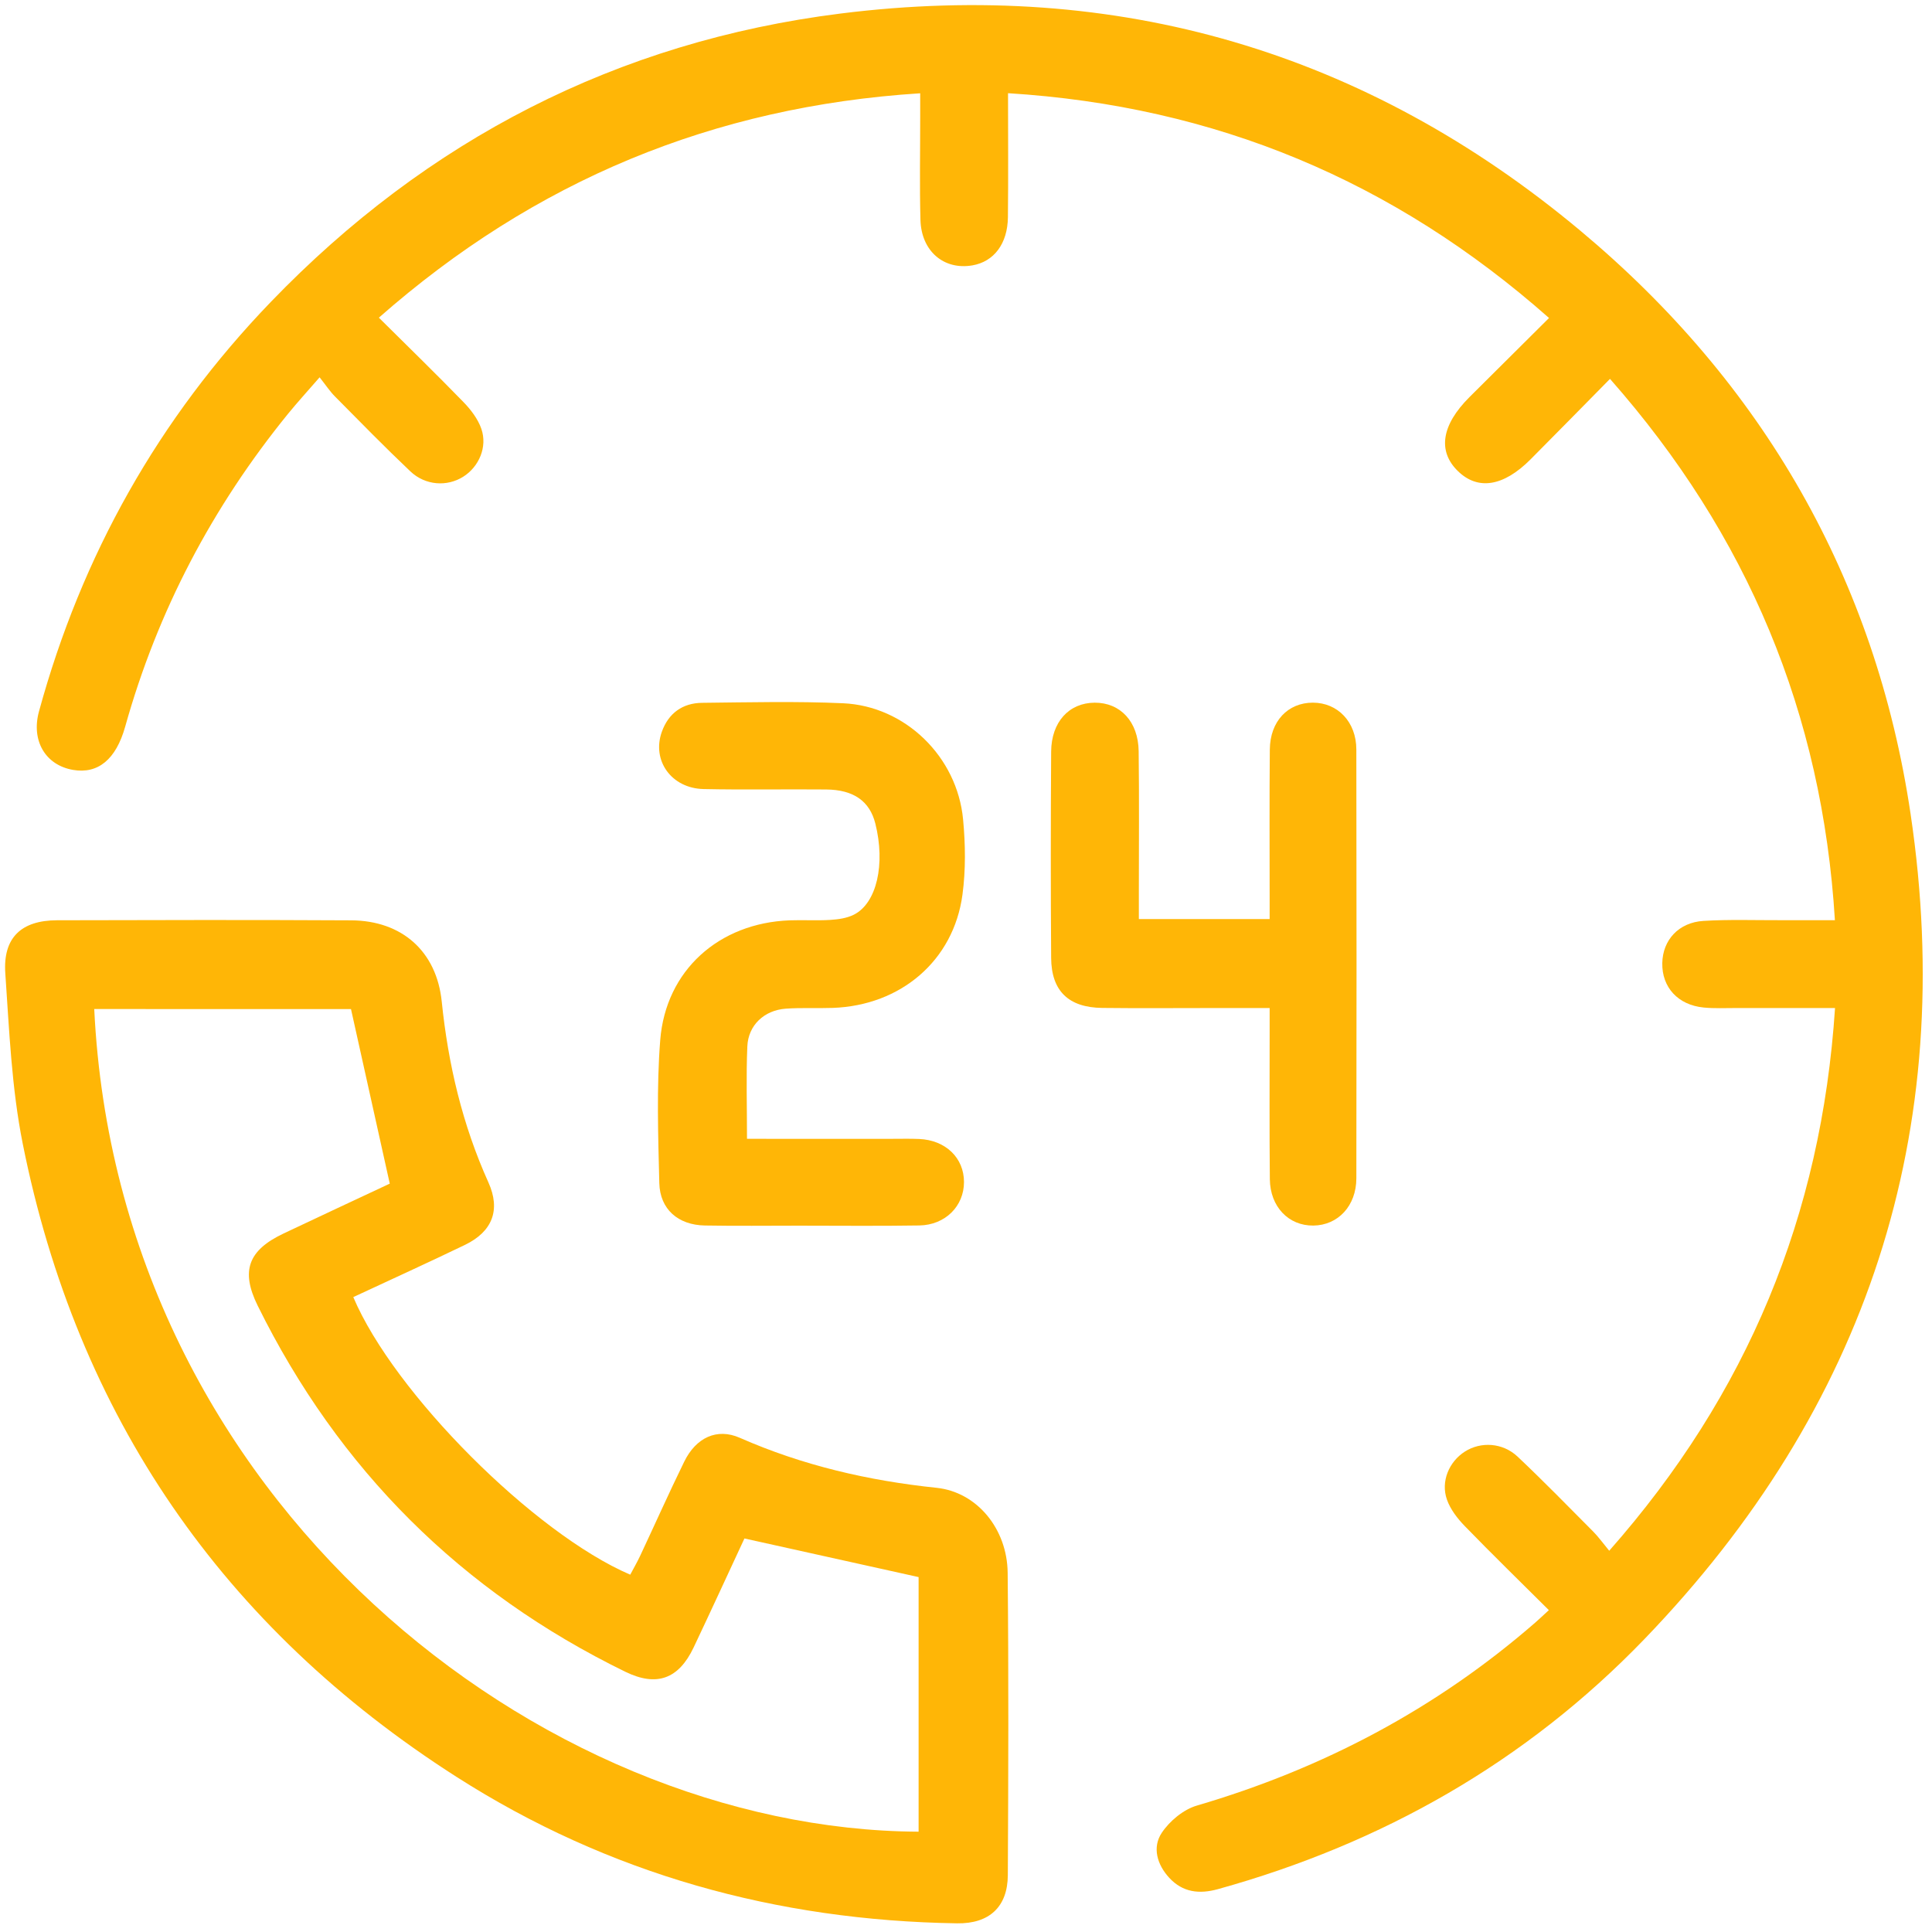 <svg xmlns="http://www.w3.org/2000/svg" xmlns:xlink="http://www.w3.org/1999/xlink" id="Layer_1" x="0px" y="0px" width="512px" height="512px" viewBox="0 0 512 512" xml:space="preserve"><g>	<path fill="#FFB606" d="M410.466,426.703c-7.534-7.496-15.008-14.777-22.272-22.262c-1.953-2.012-3.837-4.446-4.745-7.039  c-1.688-4.822,0.581-10.058,4.759-12.72c4.239-2.702,10.035-2.387,14.007,1.371c6.816,6.446,13.377,13.163,19.992,19.82  c1.389,1.397,2.543,3.027,4.254,5.091c36.604-41.479,56.231-88.815,59.84-143.821c-8.996,0-17.584,0.008-26.172-0.004  c-2.887-0.004-5.794,0.149-8.655-0.134c-6.806-0.674-11.068-5.369-10.951-11.766c0.112-6.115,4.33-10.79,10.936-11.192  c6.834-0.415,13.708-0.163,20.565-0.187c4.485-0.016,8.97-0.003,14.244-0.003c-3.347-54.747-23.084-102.035-59.601-143.449  c-7.174,7.273-14.083,14.33-21.051,21.328c-7.168,7.199-13.948,8.269-19.238,3.128c-5.441-5.287-4.381-12.211,3.04-19.618  c6.875-6.862,13.774-13.699,21.093-20.976c-41.15-36.379-88.41-56.144-143.37-59.572c0,11.331,0.09,22.1-0.032,32.867  c-0.08,7.029-3.709,11.764-9.371,12.757c-7.567,1.327-13.583-3.726-13.809-12.058c-0.244-9.017-0.064-18.046-0.068-27.07  c-0.001-1.939,0-3.878,0-6.472c-54.834,3.502-102.187,23.151-143.454,59.465c7.679,7.625,15.165,14.9,22.435,22.384  c1.952,2.01,3.816,4.462,4.718,7.059c1.672,4.813-0.625,10.072-4.798,12.706c-4.26,2.689-10.028,2.355-14.004-1.413  c-6.81-6.453-13.373-13.168-19.974-19.837c-1.383-1.398-2.482-3.076-4.082-5.092c-3.303,3.806-5.939,6.679-8.394,9.7  c-20.046,24.671-34.547,52.23-43.131,82.876c-2.437,8.702-7.208,12.586-13.798,11.466c-7.314-1.242-11.173-7.727-9.047-15.503  c11.309-41.354,31.689-77.641,61.43-108.509c41.401-42.969,91.813-68.997,150.937-76.428  c73.378-9.222,139.233,10.042,196.046,57.485c48.401,40.418,78.329,92.317,87.591,154.692  c12.487,84.099-11.541,157.399-70.584,218.643c-31.34,32.508-69.453,54.146-112.987,66.228c-4.988,1.384-9.347,0.837-12.893-2.994  c-3.215-3.474-4.568-8.07-1.995-11.933c2.085-3.13,5.738-6.173,9.294-7.216c33.385-9.792,63.409-25.628,89.68-48.493  C407.922,429.074,408.949,428.092,410.466,426.703z"></path>	<path fill="#FFB606" d="M93.626,343.745c10.743,25.413,47.932,62.63,73.394,73.56c0.859-1.624,1.815-3.265,2.619-4.977  c3.904-8.319,7.646-16.717,11.686-24.969c3.12-6.372,8.657-8.999,14.72-6.331c16.683,7.341,34.074,11.365,52.161,13.258  c10.704,1.12,18.717,10.878,18.835,22.508c0.271,26.706,0.186,53.417,0.044,80.124c-0.045,8.408-4.896,12.918-13.454,12.785  c-47.789-0.739-92.36-13.048-132.685-38.835C59.021,431.271,20.431,375.22,6.021,303.078c-2.95-14.768-3.572-30.047-4.614-45.135  c-0.652-9.449,4.228-14.035,13.705-14.062c25.987-0.072,51.974-0.122,77.96,0.019c13.477,0.073,22.635,8.242,23.995,21.524  c1.704,16.635,5.48,32.644,12.373,47.936c3.298,7.317,1.025,13.052-6.233,16.555C113.484,334.607,103.651,339.071,93.626,343.745z   M24.974,267.407c6.309,130.274,118.123,217.496,218.465,218.01c0-22.811,0-45.62,0-67.471c-15.653-3.471-30.7-6.808-46.155-10.236  c-4.342,9.33-8.841,19.138-13.466,28.888c-3.977,8.384-9.821,10.478-18.091,6.442c-43.517-21.239-75.991-53.599-97.431-97.01  c-4.547-9.206-2.549-14.683,6.844-19.136c9.574-4.539,19.181-9.009,28.153-13.218c-3.495-15.735-6.87-30.923-10.278-46.268  C70.734,267.407,48.063,267.407,24.974,267.407z"></path>	<path fill="#FFB606" d="M197.964,301.8c13.374,0,25.974-0.001,38.575,0.001c2.345,0,4.694-0.061,7.036,0.039  c7.024,0.3,11.889,4.998,11.894,11.406c0.005,6.373-4.948,11.402-11.847,11.514c-10.642,0.173-21.289,0.054-31.934,0.054  c-8.3,0-16.601,0.105-24.898-0.043c-7.063-0.126-11.896-4.284-12.067-11.245c-0.31-12.617-0.743-25.308,0.241-37.861  c1.451-18.513,15.576-31.053,34.268-31.765c3.604-0.137,7.226,0.11,10.821-0.118c2.109-0.134,4.382-0.453,6.233-1.384  c6.071-3.053,8.394-13.398,5.687-24.154c-1.489-5.914-5.728-8.955-13.029-9.023c-10.825-0.101-21.654,0.12-32.475-0.113  c-8.531-0.183-13.793-7.552-11.081-15.164c1.762-4.946,5.501-7.633,10.675-7.689c12.447-0.135,24.916-0.441,37.341,0.112  c16.482,0.733,30.254,14.15,31.824,30.781c0.624,6.606,0.718,13.423-0.169,19.979c-2.361,17.446-16.325,29.335-34.361,29.978  c-4.145,0.148-8.311-0.093-12.442,0.201c-5.713,0.407-9.969,4.365-10.206,10.008C197.716,285.214,197.964,293.138,197.964,301.8z"></path>	<path fill="#FFB606" d="M301.807,243.561c11.736,0,22.834,0,34.659,0c0-2.137-0.001-4.062,0-5.986  c0.005-12.988-0.079-25.976,0.049-38.962c0.074-7.473,4.789-12.408,11.421-12.401c6.566,0.006,11.494,5.096,11.508,12.403  c0.07,37.88,0.067,75.761,0.004,113.641c-0.012,7.324-4.865,12.457-11.394,12.532c-6.549,0.075-11.458-4.966-11.534-12.299  c-0.135-12.986-0.047-25.975-0.053-38.962c-0.001-1.936,0-3.872,0-6.385c-5.482,0-10.308,0-15.135,0  c-9.741-0.001-19.482,0.087-29.222-0.029c-8.923-0.106-13.483-4.482-13.545-13.259c-0.128-18.218-0.121-36.437,0.001-54.655  c0.053-7.887,4.753-12.942,11.533-12.979c6.785-0.037,11.559,5.008,11.659,12.857c0.159,12.444,0.047,24.892,0.05,37.339  C301.808,238.571,301.807,240.729,301.807,243.561z"></path></g></svg>